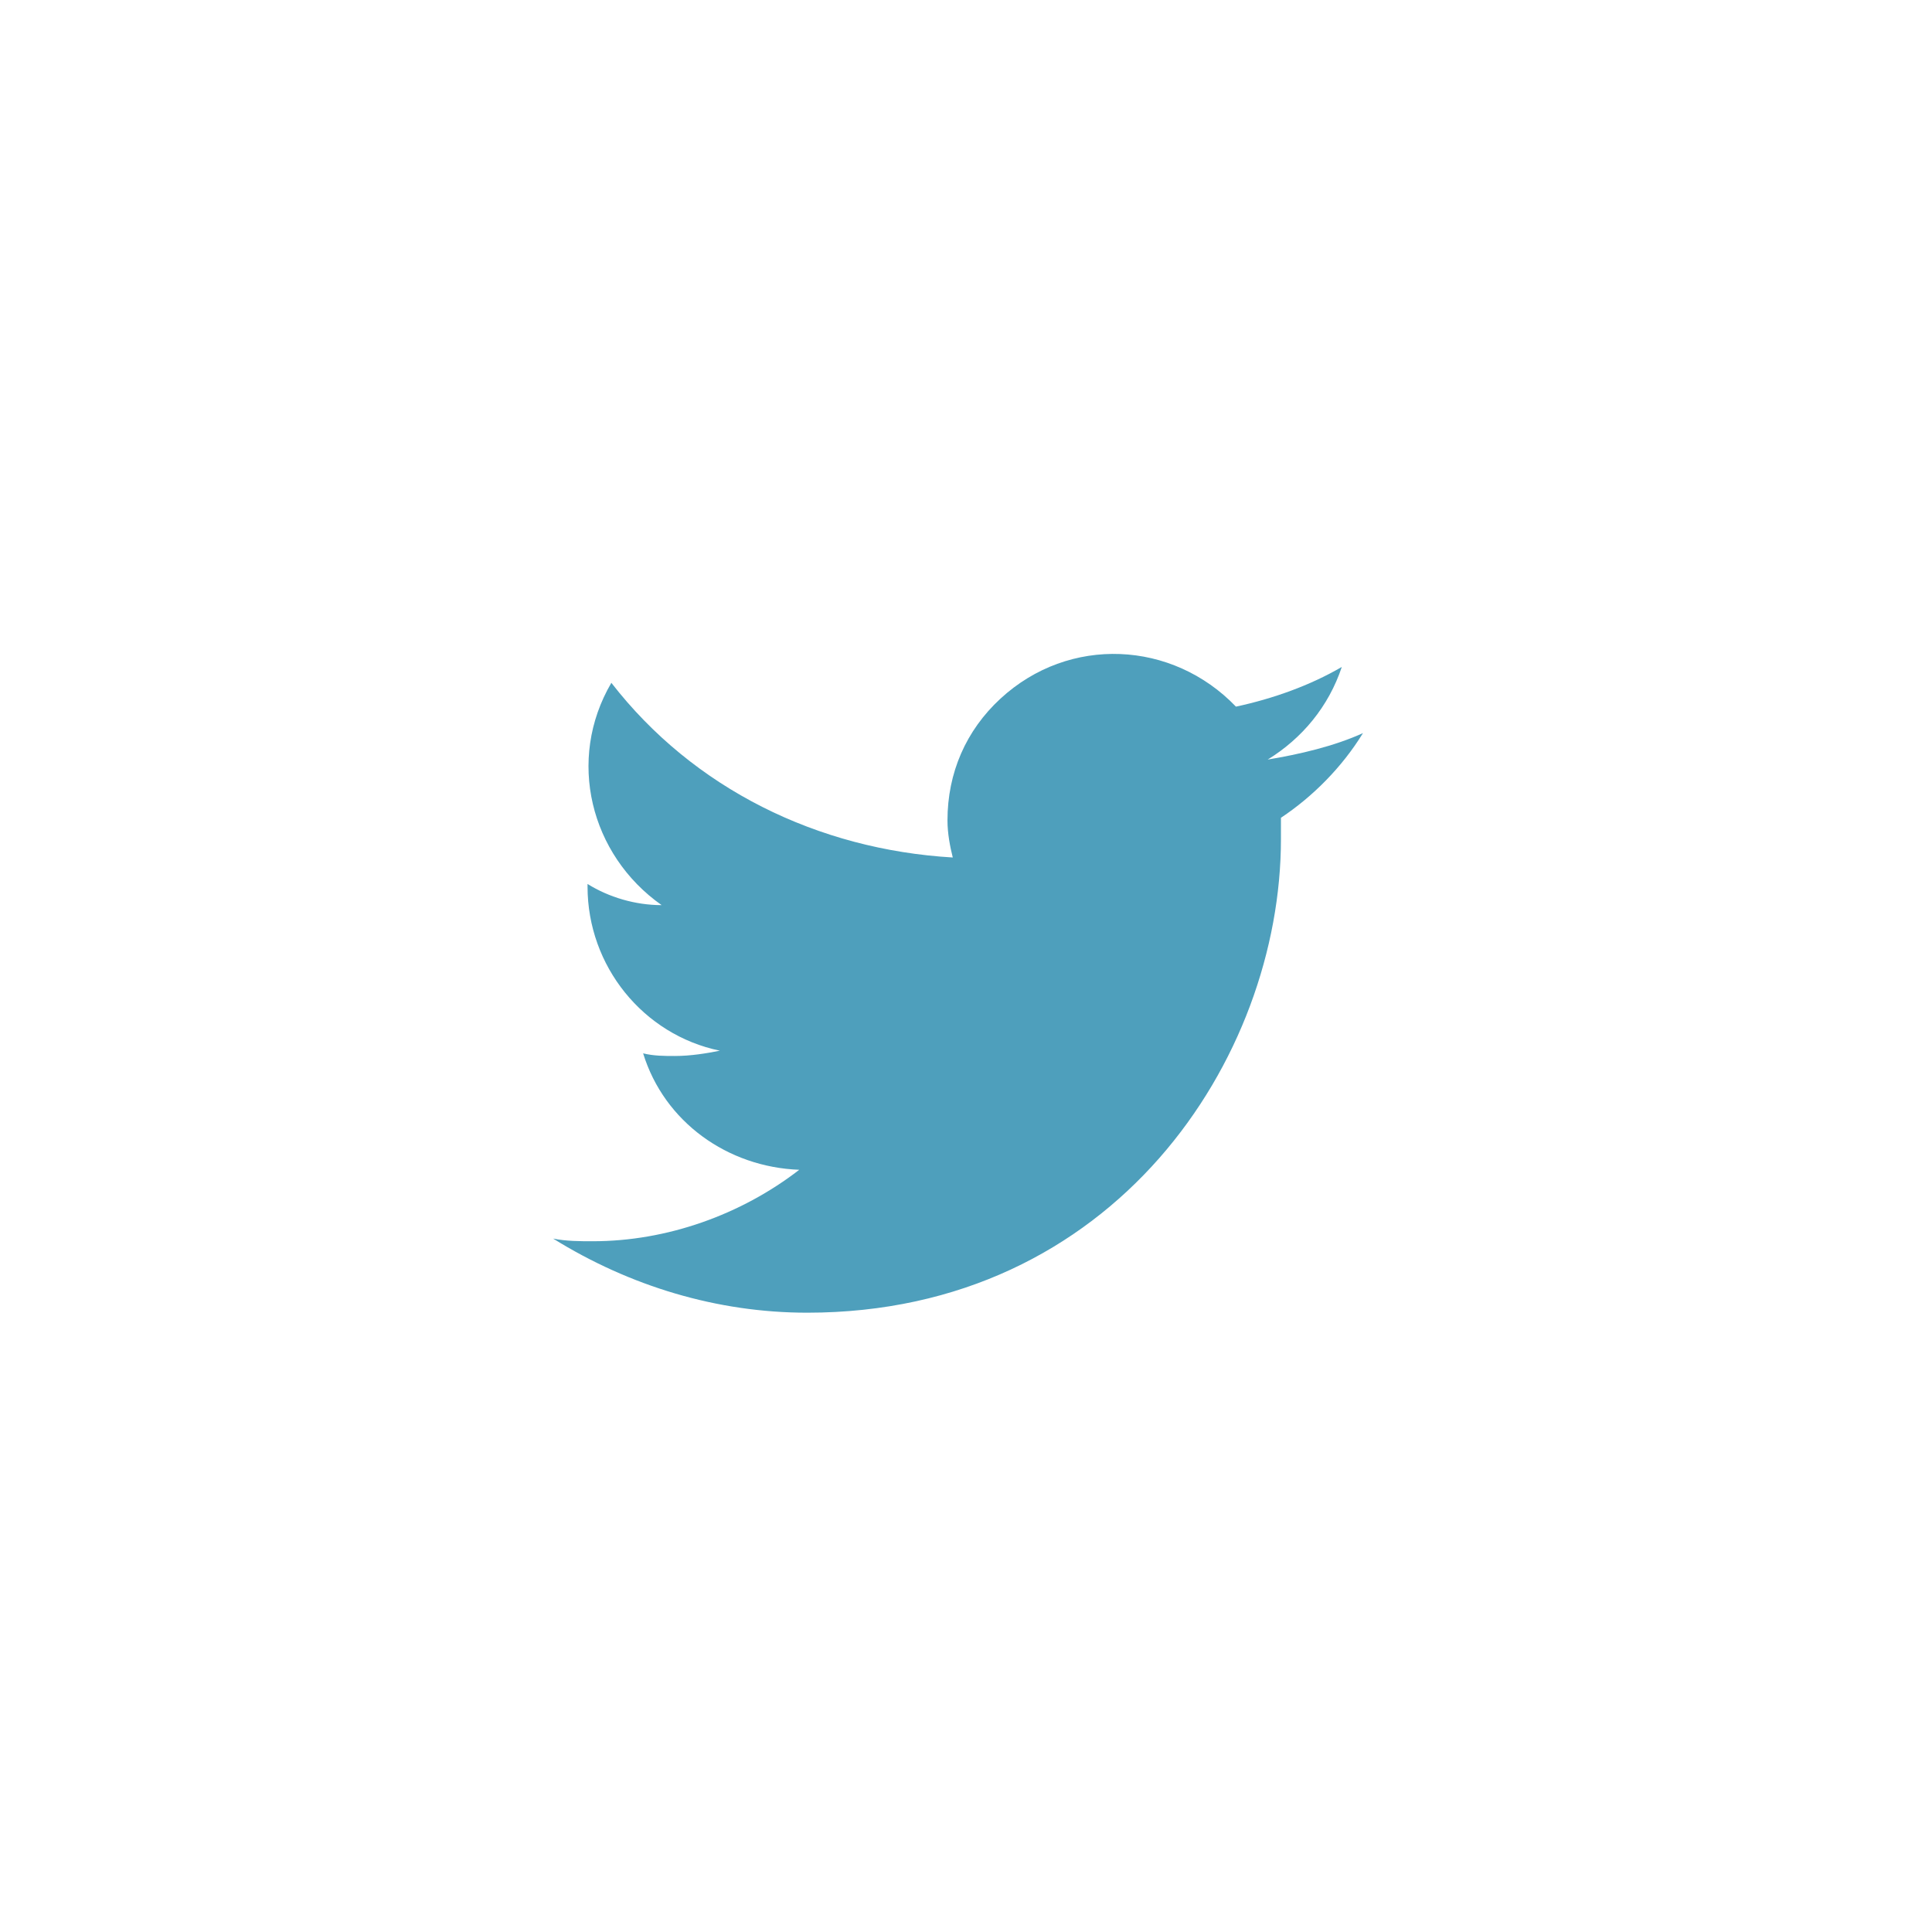 <?xml version="1.0" encoding="UTF-8"?>
<svg xmlns="http://www.w3.org/2000/svg" xmlns:xlink="http://www.w3.org/1999/xlink" height="73" width="73" viewBox="0 0 73 73">
<style type="text/css">
	.st0{fill:#4E9FBC;}
</style>
<path id="Path_741" class="st0" d="M51.5,27.7c-1.1,0.5-2.4,0.8-3.6,1c1.3-0.8,2.3-2,2.8-3.5c-1.2,0.7-2.6,1.2-4,1.5
	c-2.4-2.5-6.3-2.7-8.9-0.3c-1.3,1.2-2,2.8-2,4.6c0,0.5,0.1,1,0.2,1.4c-5.1-0.3-9.8-2.6-12.9-6.6c-1.7,2.9-0.8,6.5,1.9,8.4
	c-1,0-2-0.3-2.8-0.8v0.1c0,3,2.1,5.6,5,6.2c-0.5,0.1-1.1,0.2-1.7,0.2c-0.4,0-0.8,0-1.2-0.1c0.8,2.6,3.2,4.3,5.9,4.4
	c-2.2,1.7-5,2.7-7.8,2.7c-0.5,0-1,0-1.5-0.1c2.9,1.8,6.2,2.8,9.6,2.8c11.6,0,17.9-9.6,17.9-17.9c0-0.3,0-0.5,0-0.8
	C49.6,30.1,50.7,29,51.5,27.7z"/>
</svg>
